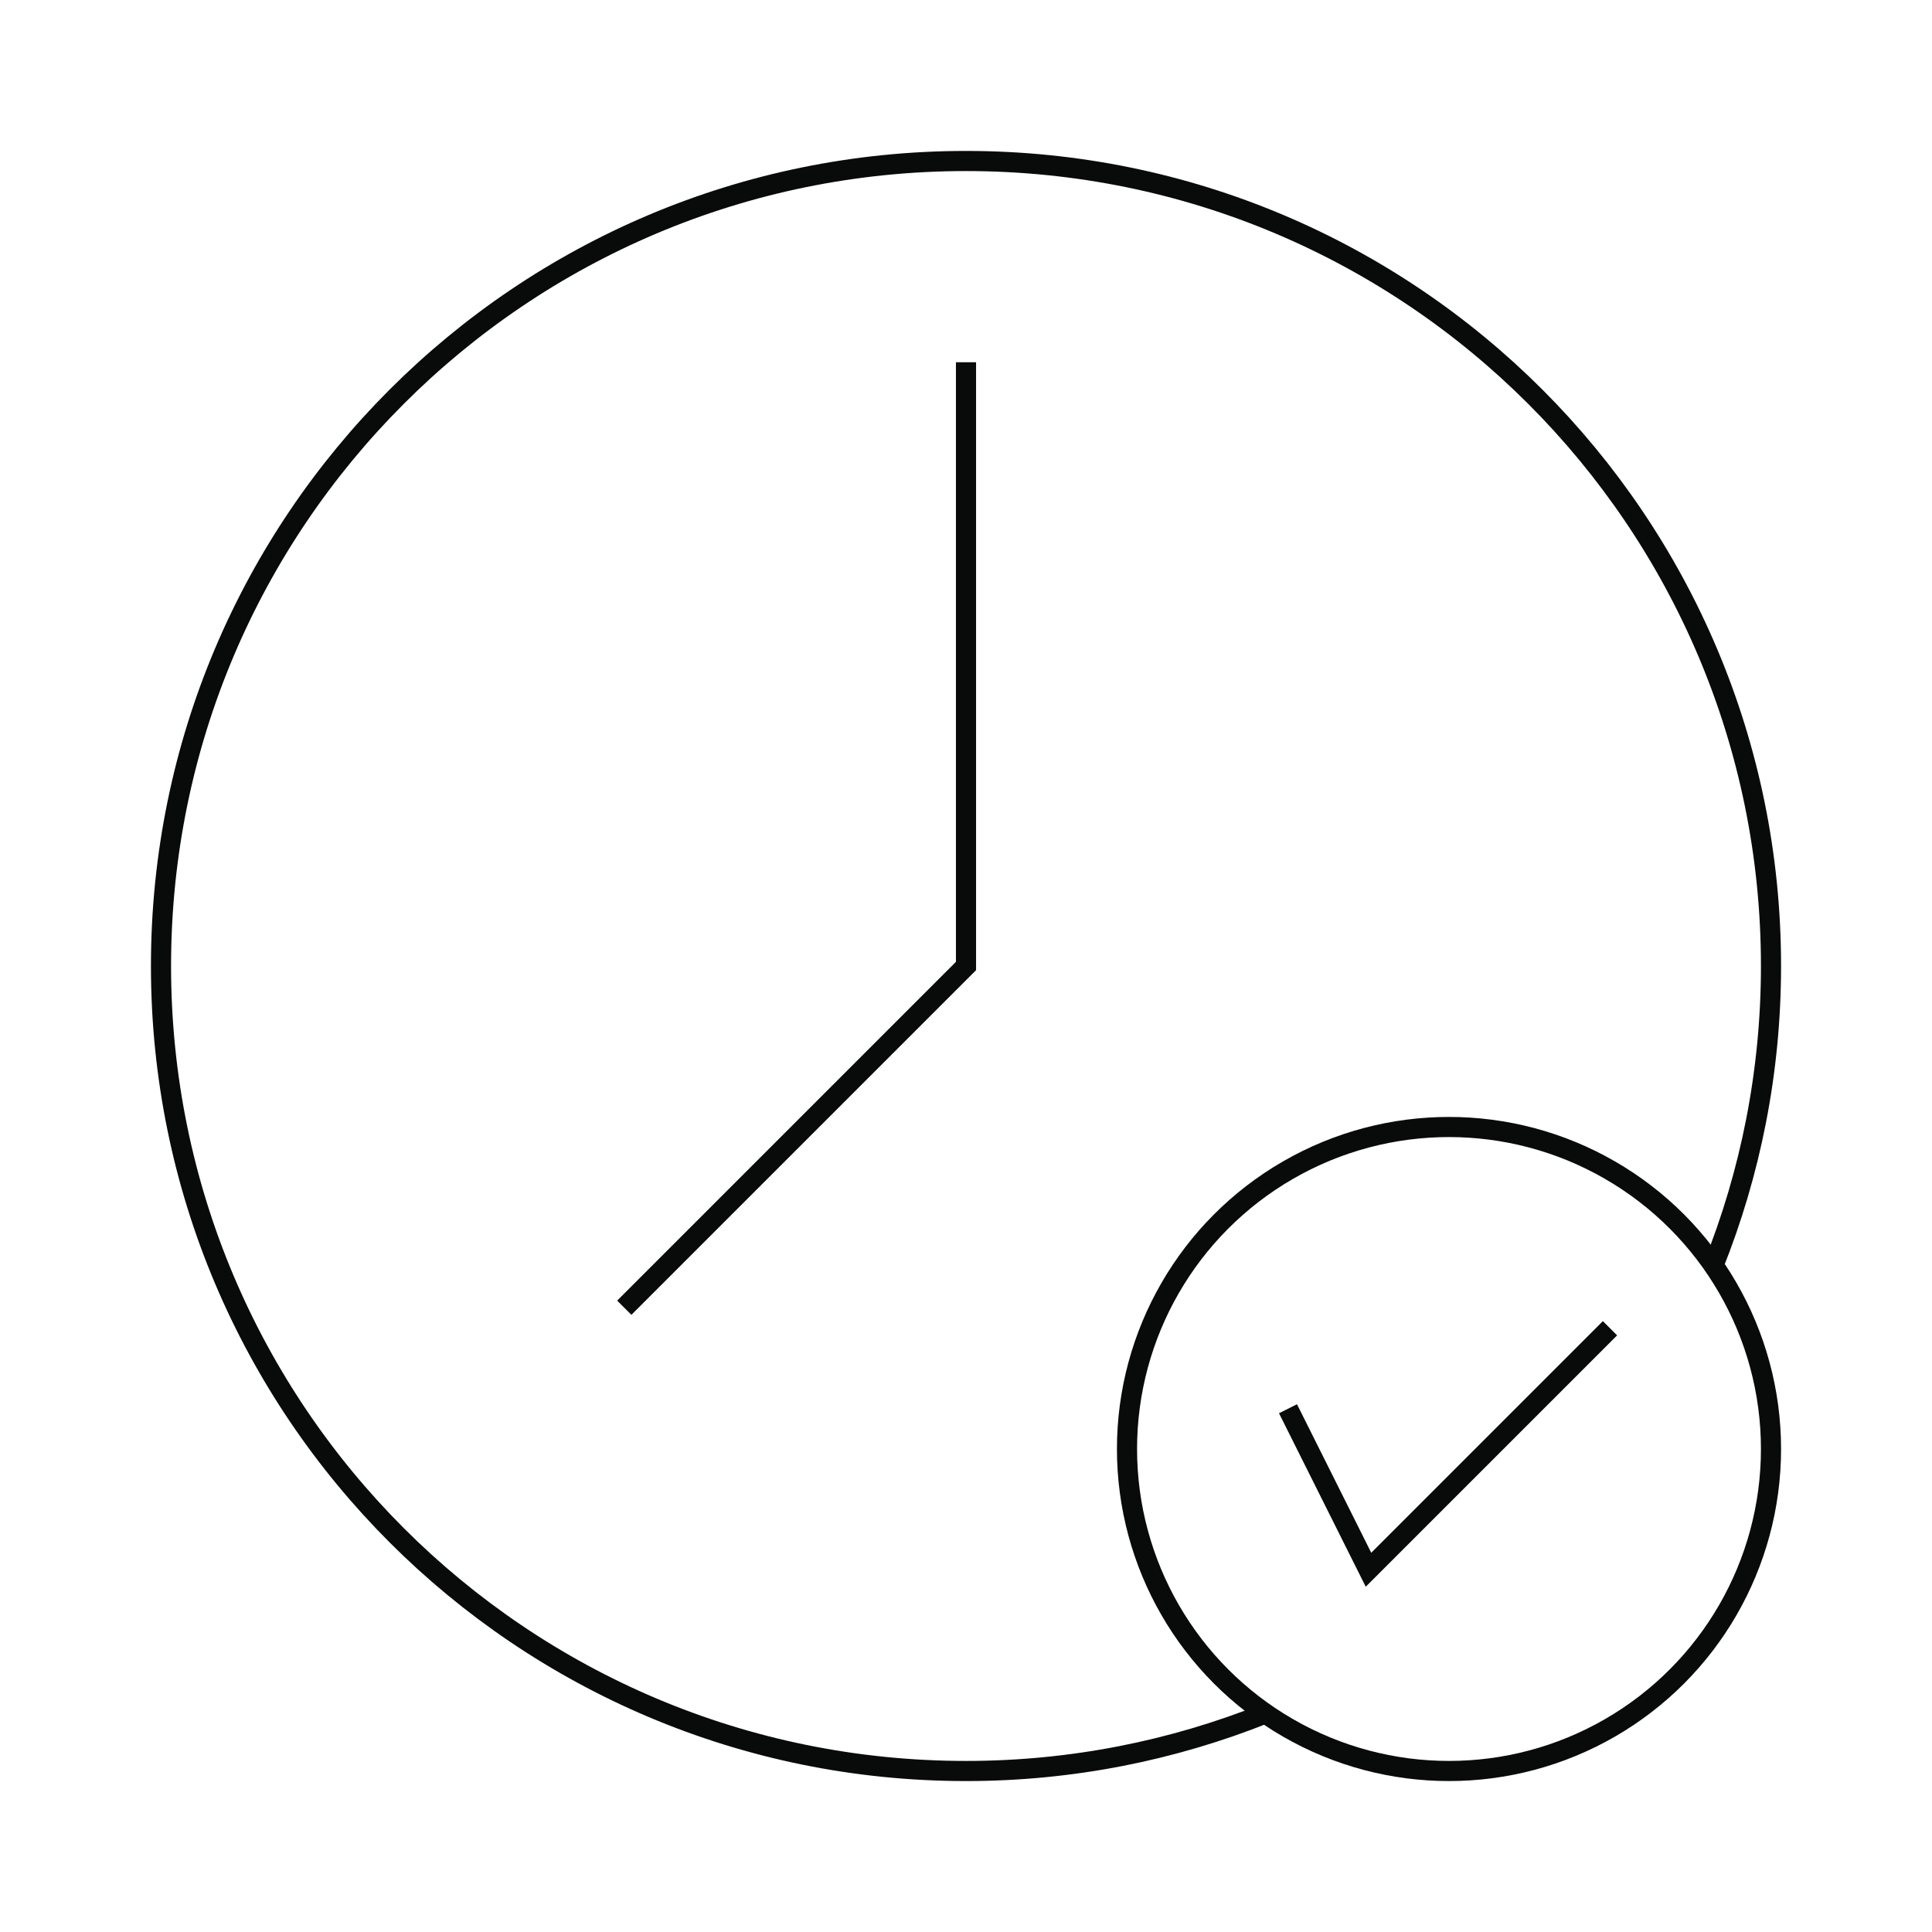<?xml version="1.0" encoding="UTF-8"?>
<svg id="real-time-insights" xmlns="http://www.w3.org/2000/svg" viewBox="0 0 48 48">
  <defs>
    <style>
      .cls-1 {
        stroke: #090a0a;
        stroke-miterlimit: 10;
        stroke-width: .5px;
      }

      .cls-1, .cls-2 {
        fill: none;
      }
    </style>
  </defs>
  <g>
    <g>
      <path class="cls-1" d="M42.57,31.44c.92-2.3,1.43-4.81,1.43-7.44,0-11.05-8.95-20-20-20S4,12.95,4,24s8.95,20,20,20c2.63,0,5.14-.51,7.44-1.43"/>
      <polyline class="cls-1" points="24 9 24 24 15.51 32.49"/>
    </g>
    <g>
      <circle class="cls-1" cx="36" cy="36" r="8"/>
      <polyline class="cls-1" points="32 35 34 39 40 33"/>
    </g>
  </g>
  <rect class="cls-2" y="0" width="48" height="48"/>
</svg>